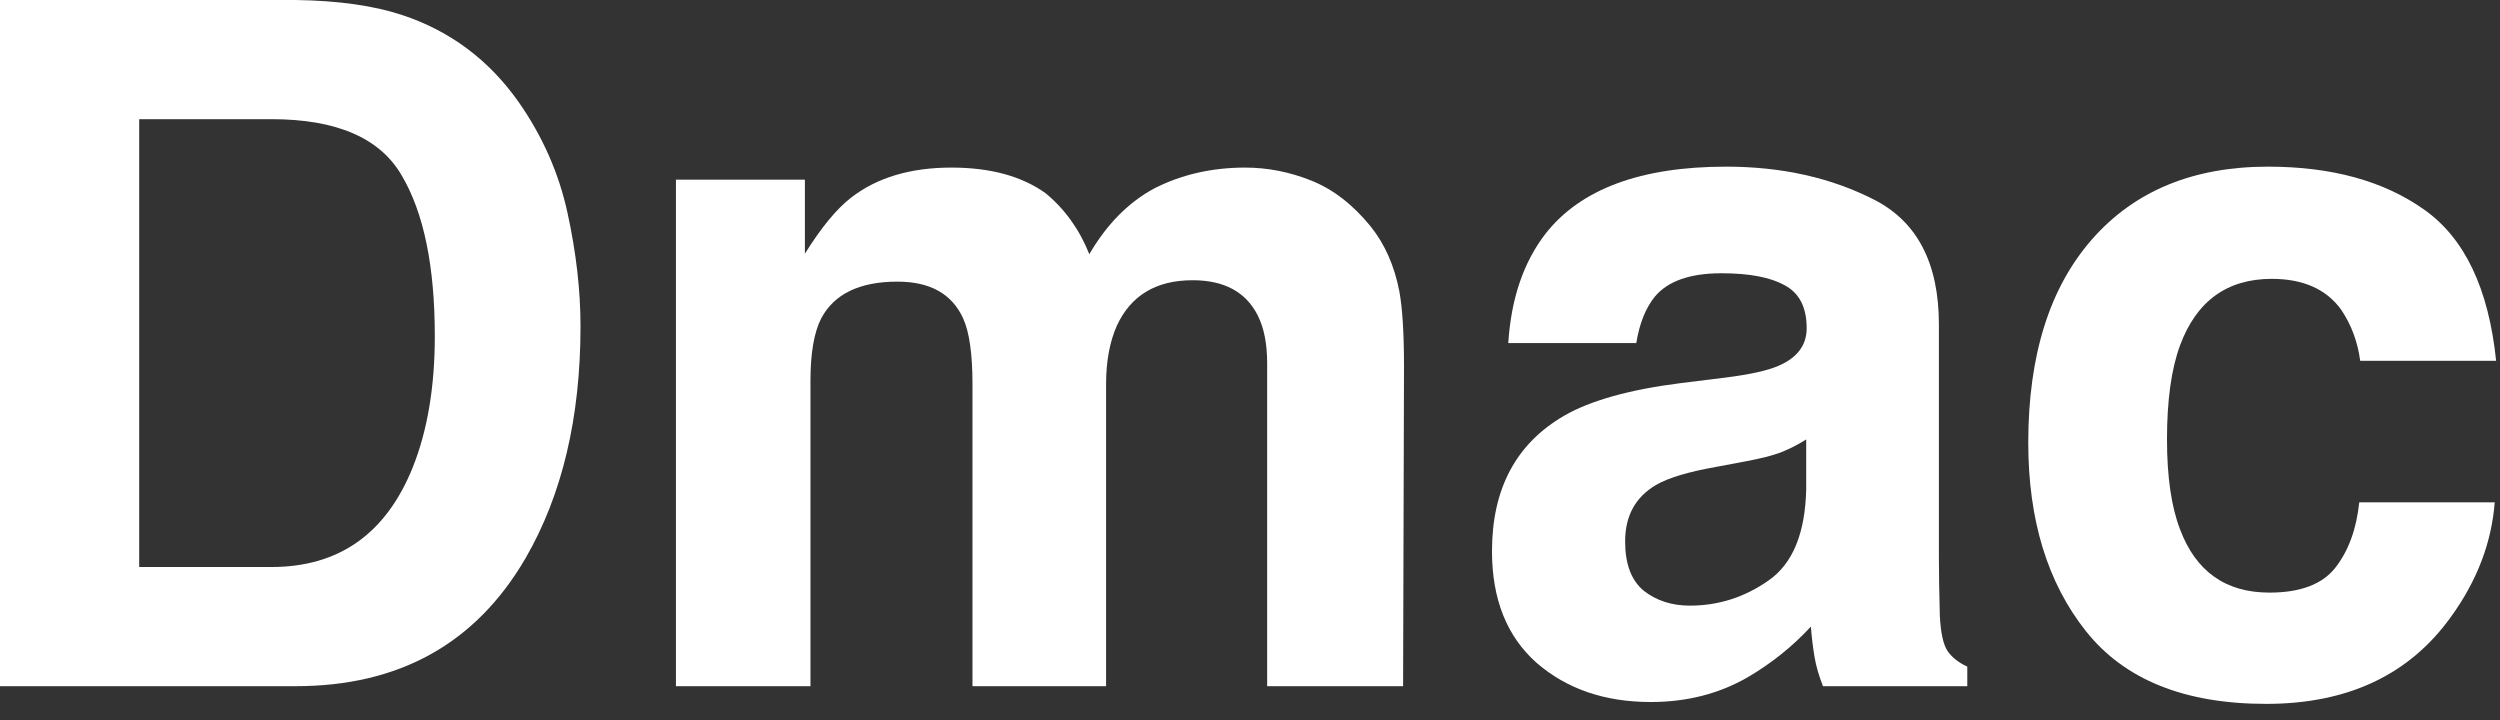<svg width="118" height="34" viewBox="0 0 118 34" fill="none" xmlns="http://www.w3.org/2000/svg">
<rect x="0" y="0" width="118" height="34" fill="#333333" stroke="none"/>
<path d="M111.401 17.029C111.284 16.135 110.983 15.33 110.5 14.612C109.797 13.645 108.706 13.162 107.226 13.162C105.117 13.162 103.674 14.209 102.897 16.304C102.487 17.417 102.282 18.896 102.282 20.742C102.282 22.5 102.487 23.914 102.897 24.983C103.645 26.975 105.051 27.971 107.116 27.971C108.581 27.971 109.621 27.576 110.236 26.785C110.852 25.994 111.225 24.968 111.357 23.709H117.751C117.604 25.613 116.916 27.415 115.686 29.114C113.723 31.853 110.815 33.223 106.962 33.223C103.11 33.223 100.275 32.08 98.459 29.795C96.643 27.51 95.734 24.544 95.734 20.896C95.734 16.78 96.738 13.579 98.745 11.294C100.751 9.009 103.52 7.866 107.05 7.866C110.053 7.866 112.507 8.54 114.411 9.888C116.33 11.235 117.465 13.616 117.817 17.029H111.401Z" fill="white"/>
<path d="M85.253 20.742C84.858 20.991 84.455 21.196 84.045 21.357C83.649 21.504 83.1 21.643 82.397 21.775L80.991 22.039C79.672 22.273 78.728 22.559 78.156 22.895C77.189 23.467 76.706 24.353 76.706 25.554C76.706 26.623 76.999 27.4 77.585 27.883C78.186 28.352 78.911 28.586 79.76 28.586C81.108 28.586 82.346 28.191 83.474 27.4C84.616 26.609 85.21 25.166 85.253 23.071V20.742ZM81.452 17.82C82.609 17.673 83.437 17.49 83.935 17.27C84.829 16.89 85.275 16.296 85.275 15.491C85.275 14.509 84.931 13.835 84.243 13.469C83.569 13.088 82.573 12.898 81.254 12.898C79.775 12.898 78.728 13.264 78.112 13.997C77.673 14.539 77.38 15.271 77.233 16.194H71.191C71.323 14.099 71.909 12.378 72.949 11.03C74.604 8.921 77.446 7.866 81.474 7.866C84.096 7.866 86.425 8.386 88.461 9.426C90.498 10.466 91.516 12.429 91.516 15.315V26.301C91.516 27.063 91.53 27.986 91.56 29.07C91.603 29.89 91.728 30.447 91.933 30.74C92.138 31.033 92.446 31.274 92.856 31.465V32.388H86.044C85.854 31.904 85.722 31.45 85.649 31.025C85.576 30.601 85.517 30.117 85.473 29.575C84.609 30.513 83.613 31.311 82.485 31.97C81.137 32.747 79.614 33.135 77.915 33.135C75.747 33.135 73.952 32.52 72.531 31.289C71.125 30.044 70.422 28.286 70.422 26.016C70.422 23.071 71.557 20.94 73.828 19.622C75.073 18.904 76.904 18.391 79.321 18.084L81.452 17.82Z" fill="white"/>
<path d="M58.777 7.91C59.831 7.91 60.872 8.115 61.897 8.525C62.922 8.936 63.852 9.653 64.688 10.679C65.361 11.514 65.815 12.539 66.05 13.755C66.196 14.56 66.269 15.74 66.269 17.293L66.226 32.388H59.81V17.139C59.81 16.23 59.663 15.483 59.37 14.898C58.813 13.784 57.788 13.227 56.294 13.227C54.565 13.227 53.372 13.945 52.712 15.381C52.376 16.143 52.207 17.058 52.207 18.127V32.388H45.901V18.127C45.901 16.706 45.754 15.674 45.461 15.029C44.934 13.872 43.901 13.293 42.363 13.293C40.576 13.293 39.375 13.872 38.76 15.029C38.423 15.688 38.254 16.67 38.254 17.974V32.388H31.904V8.481H37.991V11.975C38.767 10.73 39.499 9.844 40.188 9.316C41.404 8.379 42.978 7.91 44.912 7.91C46.743 7.91 48.223 8.313 49.351 9.119C50.259 9.866 50.947 10.825 51.416 11.997C52.236 10.591 53.254 9.558 54.47 8.899C55.759 8.24 57.195 7.91 58.777 7.91Z" fill="white"/>
<path d="M6.57 5.625V26.763H12.81C16.003 26.763 18.23 25.188 19.49 22.039C20.178 20.31 20.523 18.252 20.523 15.864C20.523 12.568 20.002 10.041 18.962 8.284C17.937 6.511 15.886 5.625 12.81 5.625H6.57ZM13.953 0C15.96 0.029 17.629 0.264 18.962 0.703C21.233 1.45 23.071 2.82 24.477 4.812C25.605 6.423 26.375 8.166 26.785 10.041C27.195 11.916 27.4 13.704 27.4 15.403C27.4 19.709 26.536 23.357 24.807 26.345C22.463 30.373 18.845 32.388 13.953 32.388H0V0H13.953Z" fill="white"/>
</svg>
